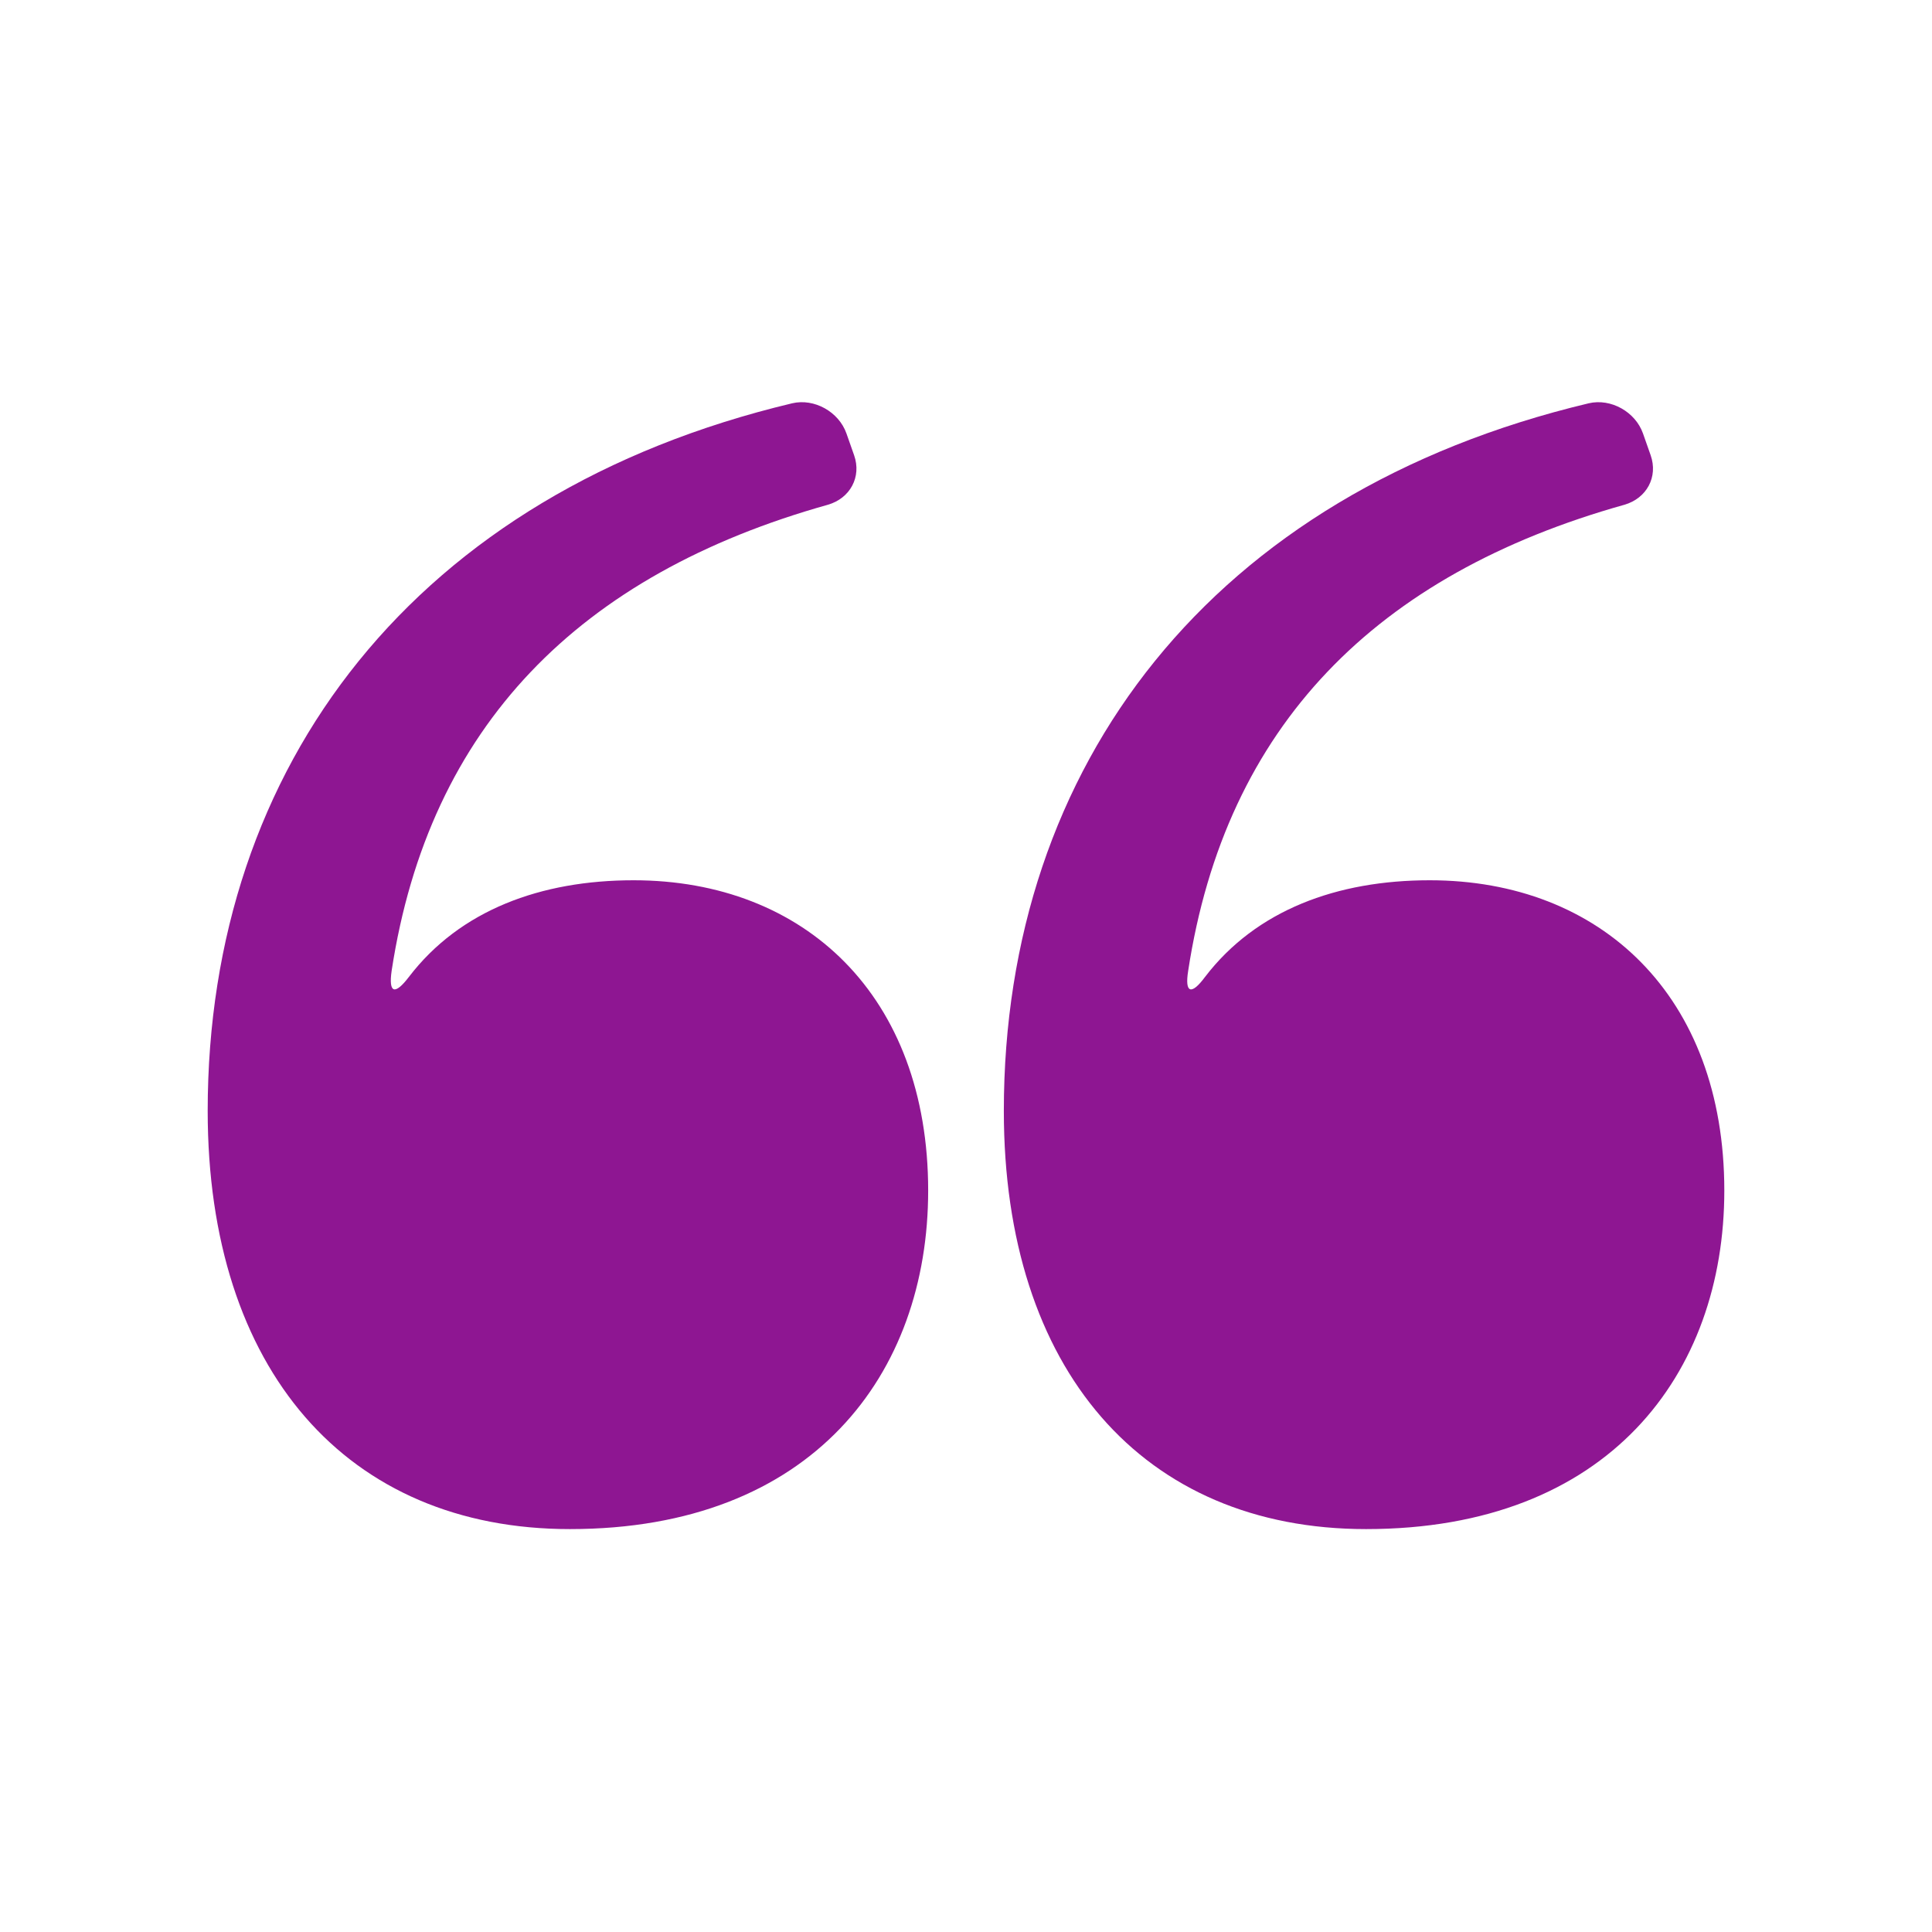 <?xml version="1.0" ?><svg enable-background="new 0 0 48 48" height="48px" id="Layer_1" version="1.1" viewBox="0 0 48 48" width="48px" xml:space="preserve" xmlns="http://www.w3.org/2000/svg" xmlns:xlink="http://www.w3.org/1999/xlink"><g><path fill="#8e1692" d="M10.16,24.27c1.27-1.66,3.28-2.4,5.58-2.4c4.25,0,7.32,2.87,7.32,7.71c0,4.55-2.87,8.41-8.9,8.41c-5.54,0-9-3.96-9-10.39   c0-8.6,5.17-15.35,14.52-17.58c0.55-0.13,1.16,0.21,1.35,0.75l0.19,0.54c0.19,0.54-0.1,1.07-0.65,1.23   c-6.17,1.73-9.91,5.49-10.84,11.58C9.65,24.68,9.81,24.73,10.16,24.27z M29.94,24.27c1.27-1.66,3.28-2.4,5.58-2.4   c4.25,0,7.32,2.87,7.32,7.71c0,4.55-2.87,8.41-8.9,8.41c-5.54,0-9-3.96-9-10.39c0-8.6,5.17-15.35,14.53-17.58   c0.55-0.13,1.16,0.21,1.35,0.75l0.19,0.54c0.19,0.54-0.1,1.07-0.65,1.23c-6.17,1.73-9.91,5.49-10.84,11.58   C29.43,24.68,29.6,24.73,29.94,24.27z"/></g></svg>